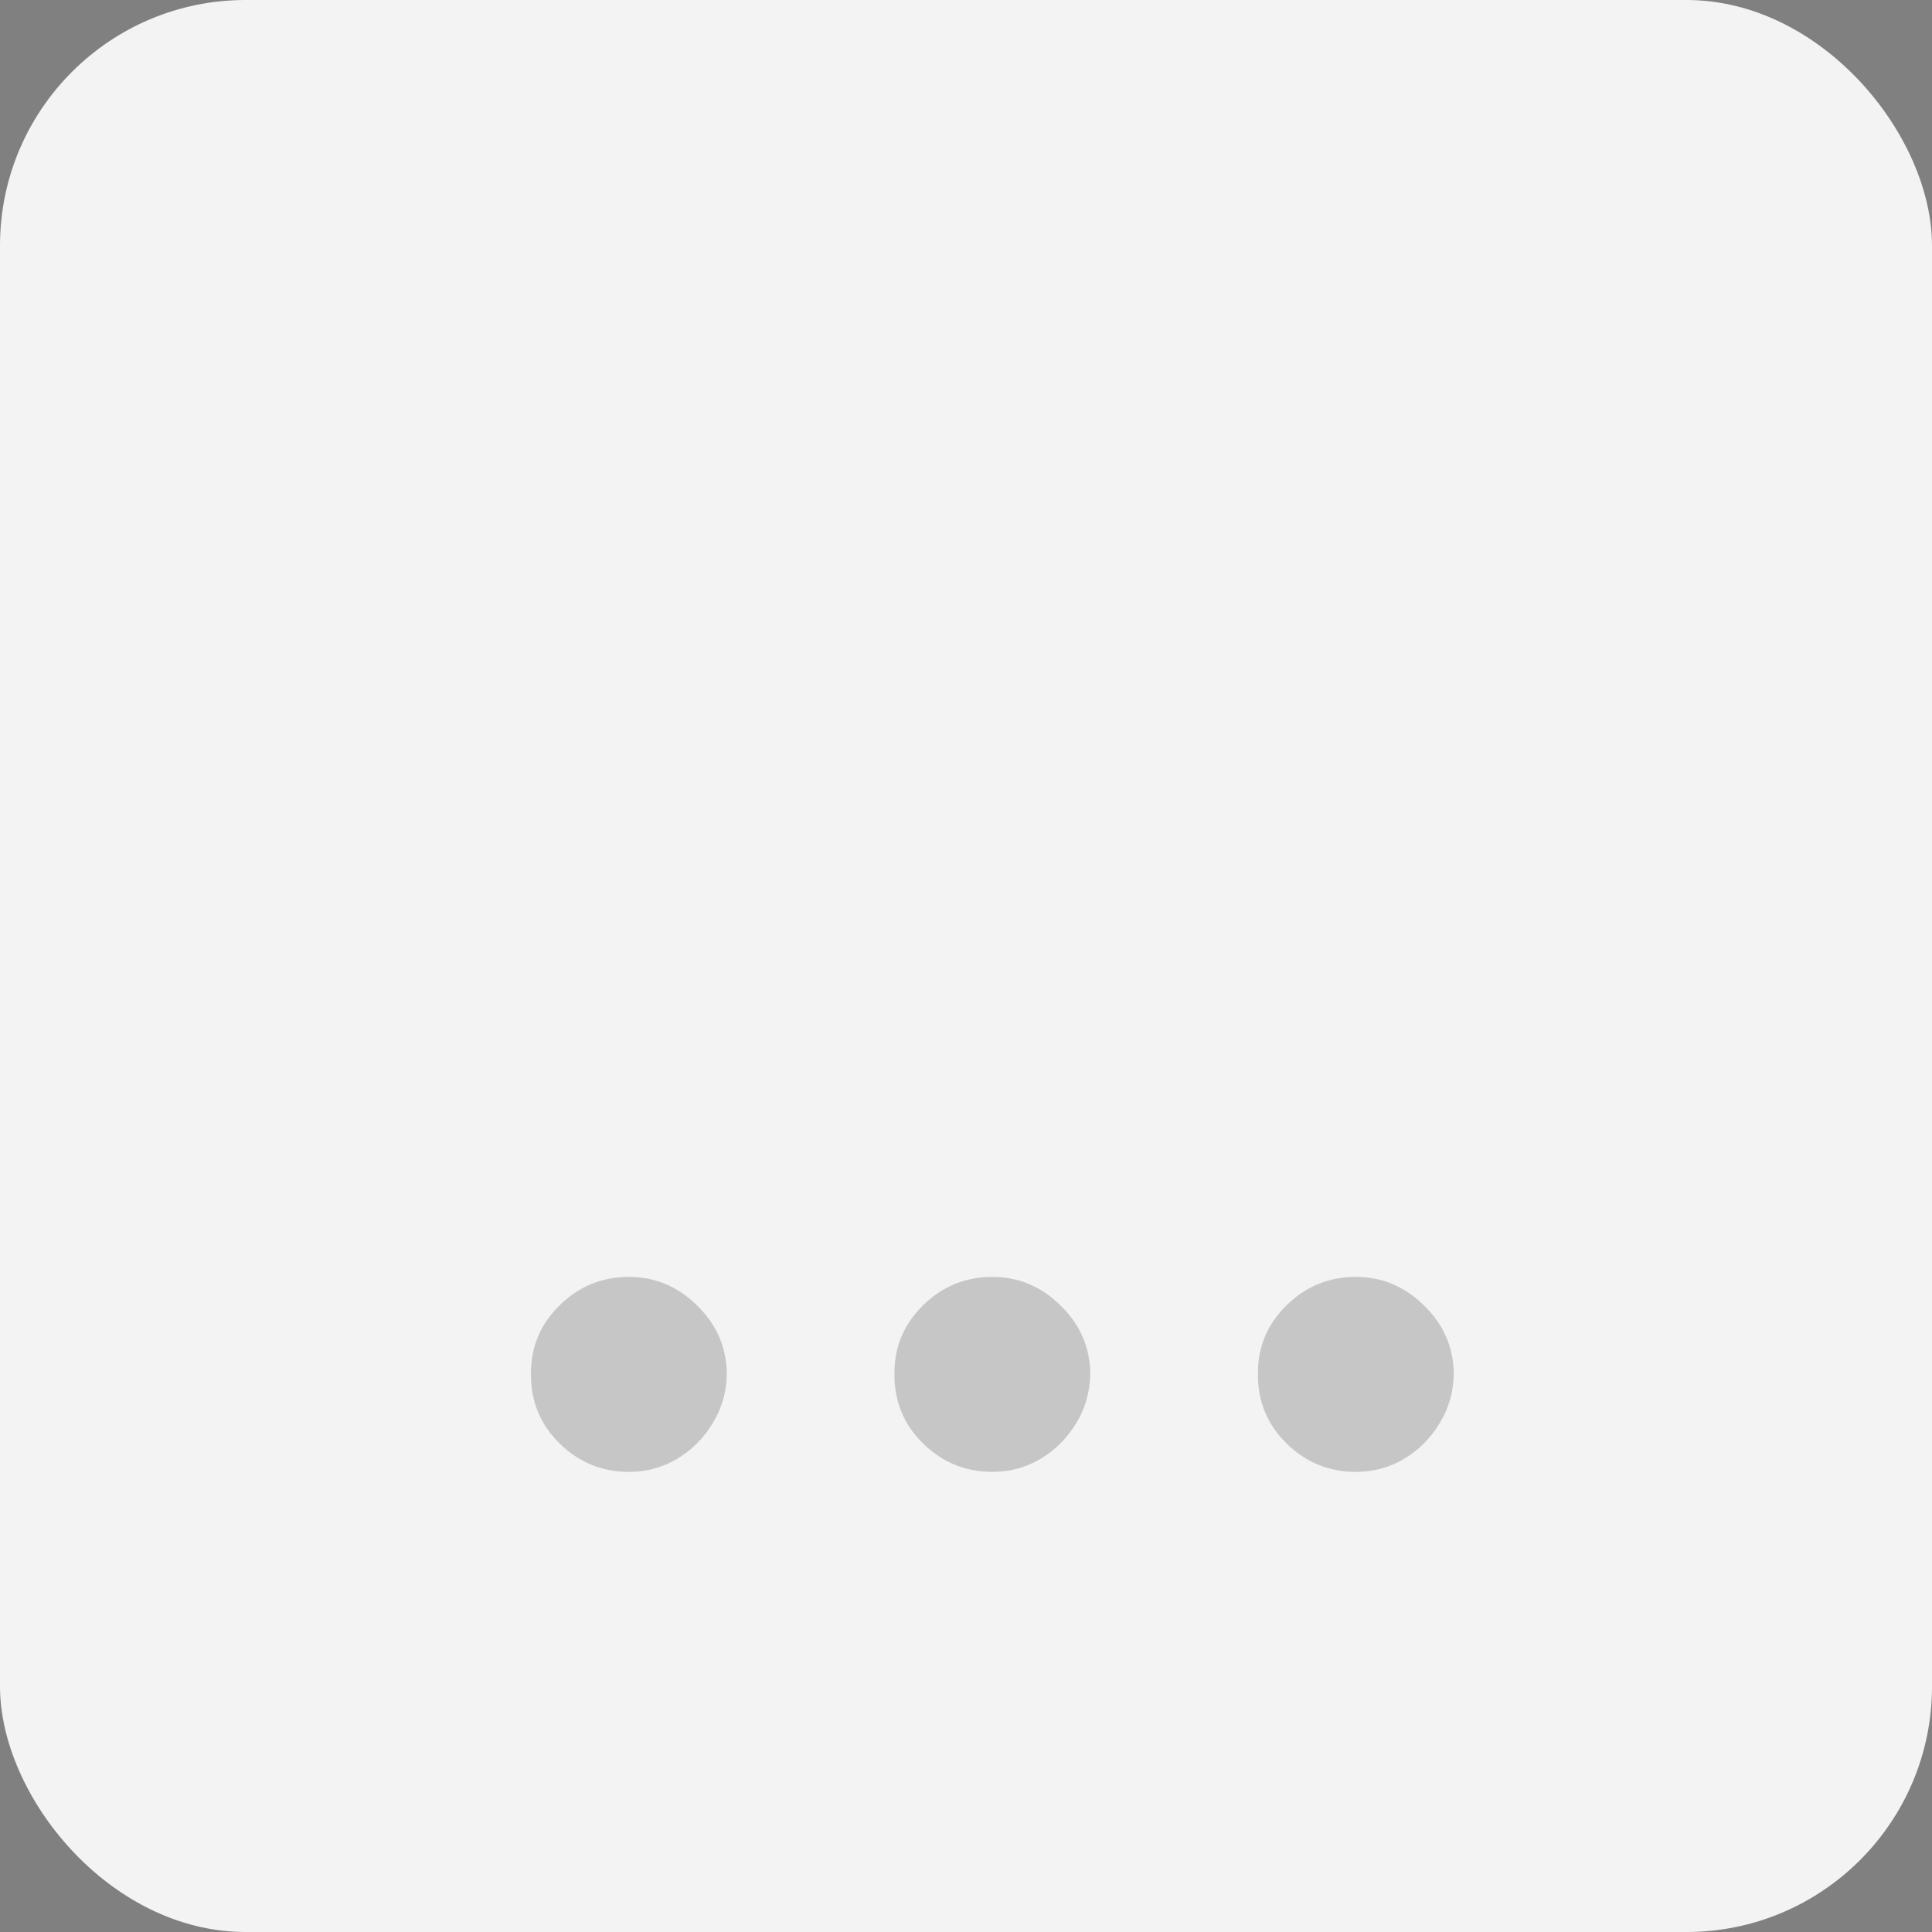 <?xml version="1.0" encoding="UTF-8"?> <svg xmlns="http://www.w3.org/2000/svg" width="37" height="37" viewBox="0 0 37 37" fill="none"><rect x="0" y="0" width="37" height="37" fill="#808080" stroke="none"/><rect width="37" height="37" rx="4.703" fill="#F3F3F3"></rect><path d="M12.044 28.188C11.527 28.188 11.084 28.006 10.715 27.642C10.345 27.278 10.164 26.835 10.169 26.312C10.164 25.801 10.345 25.364 10.715 25C11.084 24.636 11.527 24.454 12.044 24.454C12.544 24.454 12.979 24.636 13.348 25C13.723 25.364 13.914 25.801 13.919 26.312C13.914 26.659 13.823 26.974 13.647 27.259C13.476 27.543 13.249 27.77 12.965 27.94C12.686 28.105 12.38 28.188 12.044 28.188ZM19.005 28.188C18.488 28.188 18.045 28.006 17.676 27.642C17.306 27.278 17.125 26.835 17.13 26.312C17.125 25.801 17.306 25.364 17.676 25C18.045 24.636 18.488 24.454 19.005 24.454C19.505 24.454 19.94 24.636 20.309 25C20.684 25.364 20.875 25.801 20.88 26.312C20.875 26.659 20.784 26.974 20.608 27.259C20.437 27.543 20.21 27.77 19.926 27.94C19.647 28.105 19.341 28.188 19.005 28.188ZM25.966 28.188C25.449 28.188 25.006 28.006 24.637 27.642C24.267 27.278 24.086 26.835 24.091 26.312C24.086 25.801 24.267 25.364 24.637 25C25.006 24.636 25.449 24.454 25.966 24.454C26.466 24.454 26.901 24.636 27.27 25C27.645 25.364 27.836 25.801 27.841 26.312C27.836 26.659 27.745 26.974 27.569 27.259C27.398 27.543 27.171 27.77 26.887 27.94C26.608 28.105 26.302 28.188 25.966 28.188Z" fill="#151515" fill-opacity="0.2"></path></svg> 